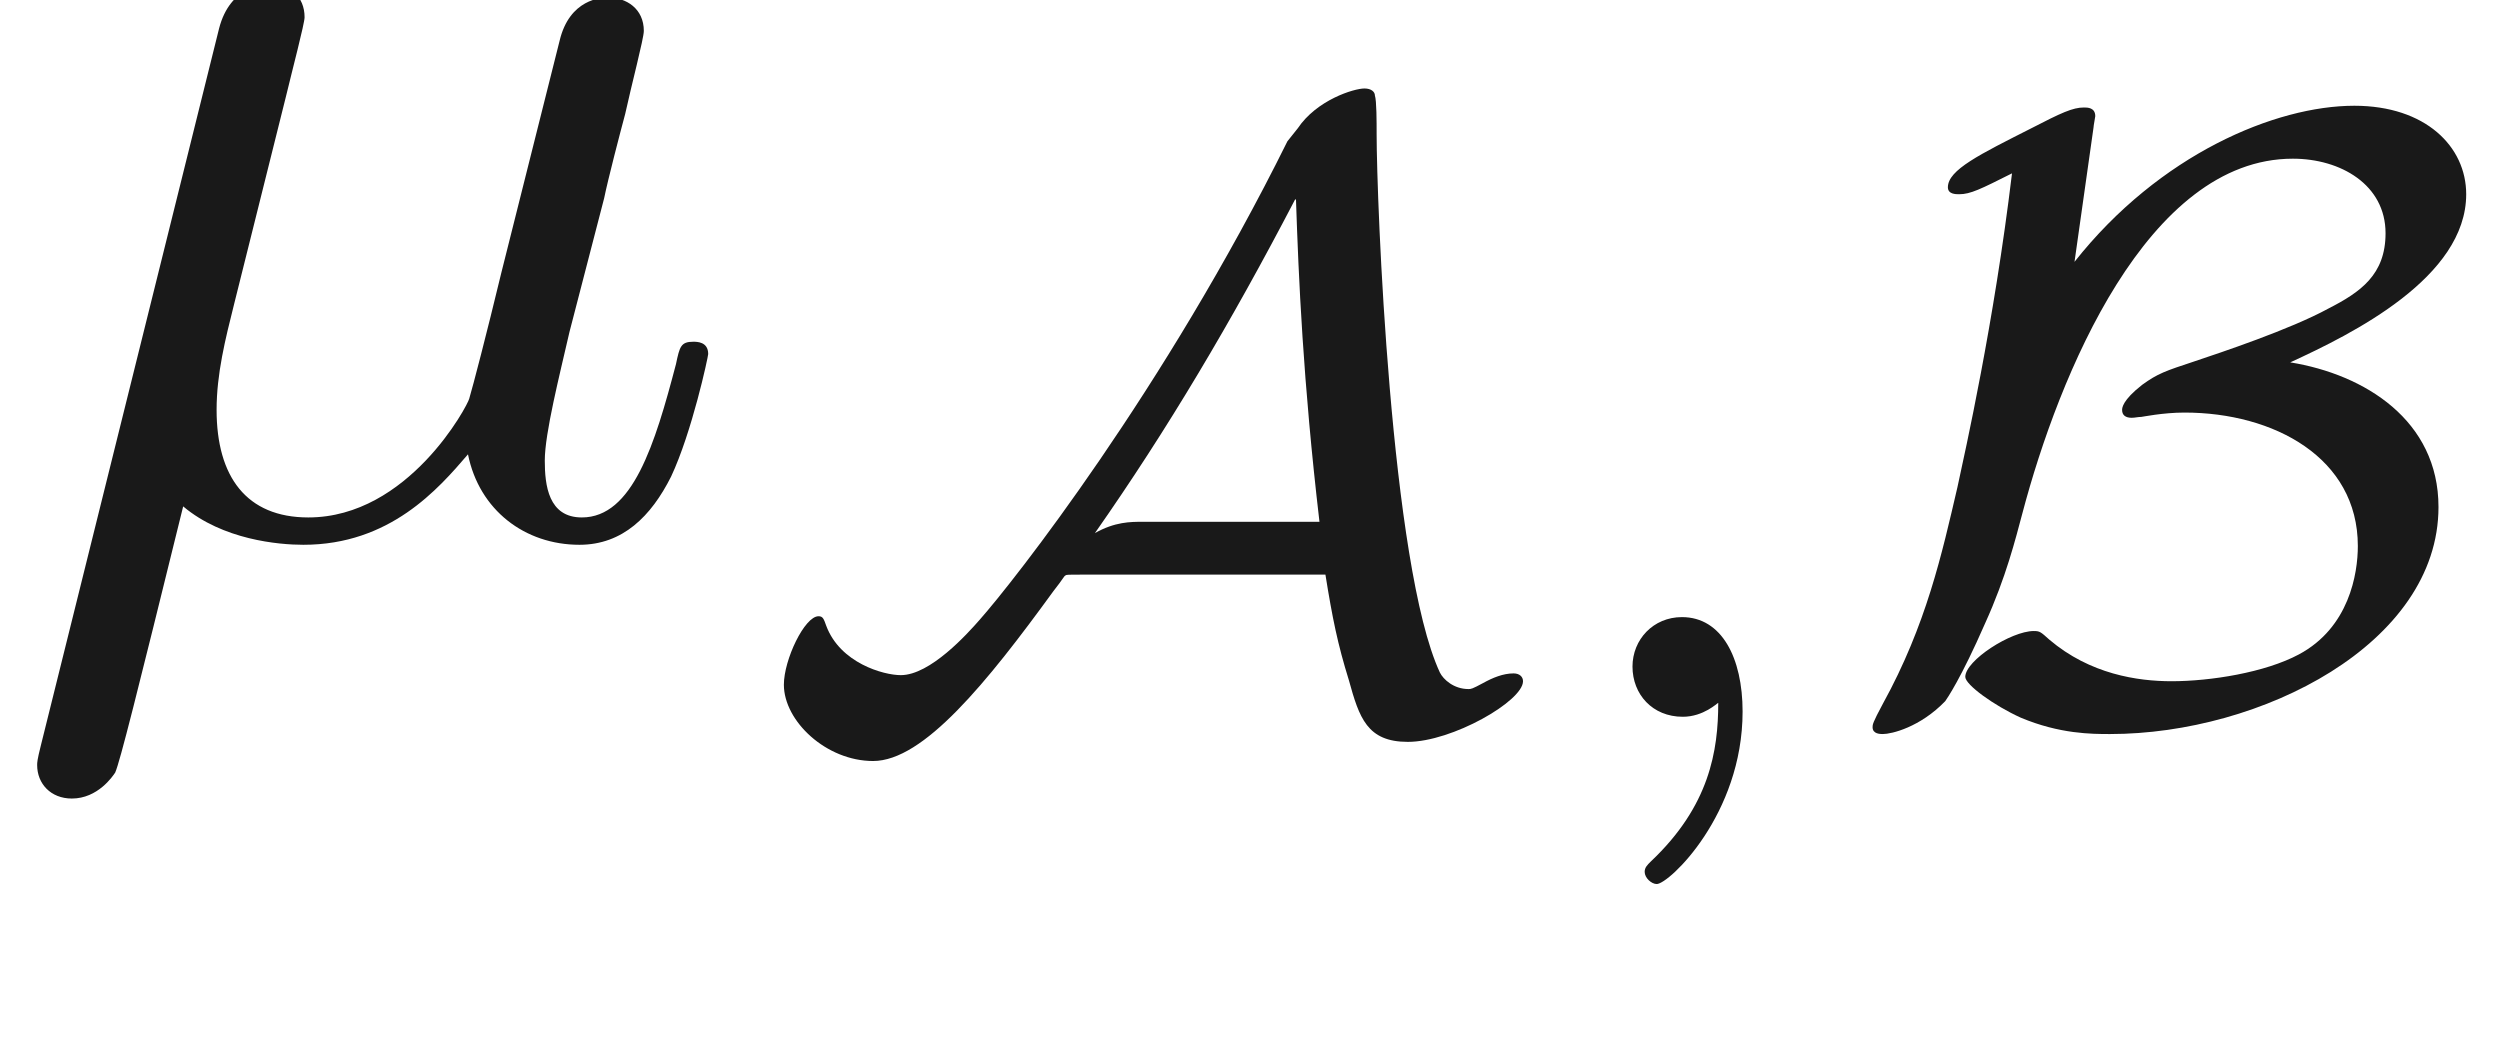 <ns0:svg xmlns:ns0="http://www.w3.org/2000/svg" xmlns:ns1="http://www.w3.org/1999/xlink" height="8.547pt" readme2tex:offset="2.84528" version="1.1" viewBox="-52.093 -66.311 20.118 8.547" width="20.118pt" xmlns:readme2tex="http://github.com/leegao/readme2tex/">
<ns0:defs>
<ns0:path d="M4.686 -1.144C4.742 -0.795 4.784 -0.586 4.875 -0.293C4.958 0.007 5.021 0.202 5.349 0.202C5.705 0.202 6.276 -0.126 6.276 -0.286C6.276 -0.321 6.249 -0.349 6.2 -0.349C6.116 -0.349 6.032 -0.314 5.956 -0.272C5.865 -0.223 5.858 -0.223 5.837 -0.223C5.719 -0.223 5.635 -0.3 5.607 -0.356C5.209 -1.213 5.098 -4.17 5.098 -4.686C5.098 -4.791 5.098 -4.958 5.084 -5C5.084 -5.028 5.056 -5.056 5 -5.056C4.917 -5.056 4.617 -4.965 4.463 -4.735L4.38 -4.631C3.389 -2.629 2.176 -1.088 1.904 -0.781C1.806 -0.669 1.506 -0.335 1.269 -0.335C1.13 -0.335 0.781 -0.432 0.669 -0.732C0.649 -0.788 0.642 -0.809 0.607 -0.809C0.495 -0.809 0.328 -0.46 0.328 -0.258C0.328 0.035 0.669 0.356 1.046 0.356C1.451 0.356 1.96 -0.272 2.497 -1.011C2.58 -1.116 2.58 -1.13 2.594 -1.137C2.601 -1.144 2.615 -1.144 2.734 -1.144H4.686ZM4.449 -4.163C4.47 -3.536 4.505 -2.706 4.638 -1.569H3.215C3.117 -1.569 2.992 -1.569 2.831 -1.478C3.417 -2.315 3.926 -3.173 4.442 -4.163H4.449Z" id="g0-65" />
<ns0:path d="M2.134 -4.742C2.134 -4.756 2.148 -4.826 2.148 -4.833C2.148 -4.903 2.085 -4.903 2.057 -4.903C1.967 -4.903 1.876 -4.861 1.632 -4.735C1.22 -4.526 0.962 -4.401 0.962 -4.261C0.962 -4.205 1.025 -4.205 1.053 -4.205C1.144 -4.205 1.227 -4.247 1.478 -4.373C1.332 -3.159 1.102 -2.141 1.039 -1.848C0.914 -1.311 0.788 -0.739 0.439 -0.105C0.356 0.049 0.356 0.063 0.356 0.084C0.356 0.139 0.418 0.139 0.439 0.139C0.509 0.139 0.739 0.084 0.941 -0.126C0.955 -0.146 1.067 -0.307 1.262 -0.753C1.43 -1.123 1.506 -1.43 1.562 -1.639C1.855 -2.748 2.566 -4.491 3.738 -4.491C4.122 -4.491 4.484 -4.282 4.484 -3.891C4.484 -3.557 4.282 -3.417 4.024 -3.285C3.717 -3.117 3.152 -2.929 2.943 -2.859C2.713 -2.783 2.65 -2.762 2.525 -2.671C2.364 -2.545 2.364 -2.483 2.364 -2.469C2.364 -2.427 2.392 -2.406 2.441 -2.406C2.469 -2.406 2.49 -2.413 2.518 -2.413C2.525 -2.413 2.692 -2.448 2.866 -2.448C3.585 -2.448 4.261 -2.085 4.261 -1.374C4.261 -1.151 4.191 -0.718 3.787 -0.502C3.515 -0.356 3.075 -0.286 2.762 -0.286C2.49 -0.286 2.106 -0.342 1.778 -0.621C1.709 -0.683 1.702 -0.69 1.653 -0.69C1.471 -0.69 1.102 -0.453 1.102 -0.321C1.102 -0.258 1.332 -0.091 1.548 0.007C1.862 0.139 2.12 0.139 2.267 0.139C3.48 0.139 4.91 -0.586 4.91 -1.688C4.91 -2.385 4.317 -2.755 3.717 -2.852C4.219 -3.082 5.133 -3.536 5.133 -4.205C5.133 -4.589 4.805 -4.917 4.233 -4.917C3.599 -4.917 2.664 -4.526 1.981 -3.661L2.134 -4.742Z" id="g0-66" />
<ns0:path d="M3.318 -0.757C3.357 -0.359 3.626 0.06 4.095 0.06C4.304 0.06 4.912 -0.08 4.912 -0.887V-1.445H4.663V-0.887C4.663 -0.309 4.413 -0.249 4.304 -0.249C3.975 -0.249 3.935 -0.697 3.935 -0.747V-2.74C3.935 -3.158 3.935 -3.547 3.577 -3.915C3.188 -4.304 2.69 -4.463 2.212 -4.463C1.395 -4.463 0.707 -3.995 0.707 -3.337C0.707 -3.039 0.907 -2.869 1.166 -2.869C1.445 -2.869 1.624 -3.068 1.624 -3.328C1.624 -3.447 1.574 -3.776 1.116 -3.786C1.385 -4.135 1.873 -4.244 2.192 -4.244C2.68 -4.244 3.248 -3.856 3.248 -2.969V-2.6C2.74 -2.57 2.042 -2.54 1.415 -2.242C0.667 -1.903 0.418 -1.385 0.418 -0.946C0.418 -0.139 1.385 0.11 2.012 0.11C2.67 0.11 3.128 -0.289 3.318 -0.757ZM3.248 -2.391V-1.395C3.248 -0.448 2.531 -0.11 2.082 -0.11C1.594 -0.11 1.186 -0.458 1.186 -0.956C1.186 -1.504 1.604 -2.331 3.248 -2.391Z" id="g3-97" />
<ns0:path d="M2.301 -3.497C2.351 -3.706 2.451 -4.085 2.451 -4.135C2.451 -4.304 2.331 -4.403 2.162 -4.403C2.132 -4.403 1.853 -4.394 1.763 -4.045L0.329 1.724C0.299 1.843 0.299 1.863 0.299 1.883C0.299 2.032 0.408 2.152 0.578 2.152C0.787 2.152 0.907 1.973 0.927 1.943C0.966 1.853 1.096 1.335 1.474 -0.199C1.793 0.07 2.242 0.11 2.441 0.11C3.138 0.11 3.527 -0.339 3.766 -0.618C3.856 -0.169 4.224 0.11 4.663 0.11C5.011 0.11 5.24 -0.12 5.4 -0.438C5.569 -0.797 5.699 -1.405 5.699 -1.425C5.699 -1.524 5.609 -1.524 5.579 -1.524C5.479 -1.524 5.469 -1.484 5.44 -1.345C5.27 -0.697 5.091 -0.11 4.682 -0.11C4.413 -0.11 4.384 -0.369 4.384 -0.568C4.384 -0.787 4.503 -1.255 4.583 -1.604L4.862 -2.68C4.892 -2.829 4.991 -3.208 5.031 -3.357C5.081 -3.587 5.181 -3.965 5.181 -4.025C5.181 -4.204 5.041 -4.294 4.892 -4.294C4.842 -4.294 4.583 -4.284 4.503 -3.945L4.035 -2.082C3.915 -1.584 3.806 -1.166 3.776 -1.066C3.766 -1.016 3.288 -0.11 2.481 -0.11C1.983 -0.11 1.743 -0.438 1.743 -0.976C1.743 -1.265 1.813 -1.544 1.883 -1.823L2.301 -3.497Z" id="g1-22" />
<ns0:path d="M1.471 -0.112C1.471 0.272 1.402 0.718 0.928 1.165C0.9 1.193 0.879 1.213 0.879 1.248C0.879 1.297 0.934 1.346 0.976 1.346C1.074 1.346 1.667 0.788 1.667 -0.042C1.667 -0.474 1.499 -0.802 1.179 -0.802C0.948 -0.802 0.781 -0.621 0.781 -0.404C0.781 -0.181 0.941 0 1.186 0C1.353 0 1.465 -0.112 1.471 -0.112Z" id="g2-59" />
</ns0:defs>
<ns0:g fill-opacity="0.9" id="page1">
<ns0:use x="-52.093" y="-62.037" ns1:href="#g1-22" />
<ns0:use x="-46.113" y="-60.543" ns1:href="#g0-65" />
<ns0:use x="-39.737" y="-60.543" ns1:href="#g2-59" />
<ns0:use x="-37.38" y="-60.543" ns1:href="#g0-66" />
</ns0:g>
</ns0:svg>